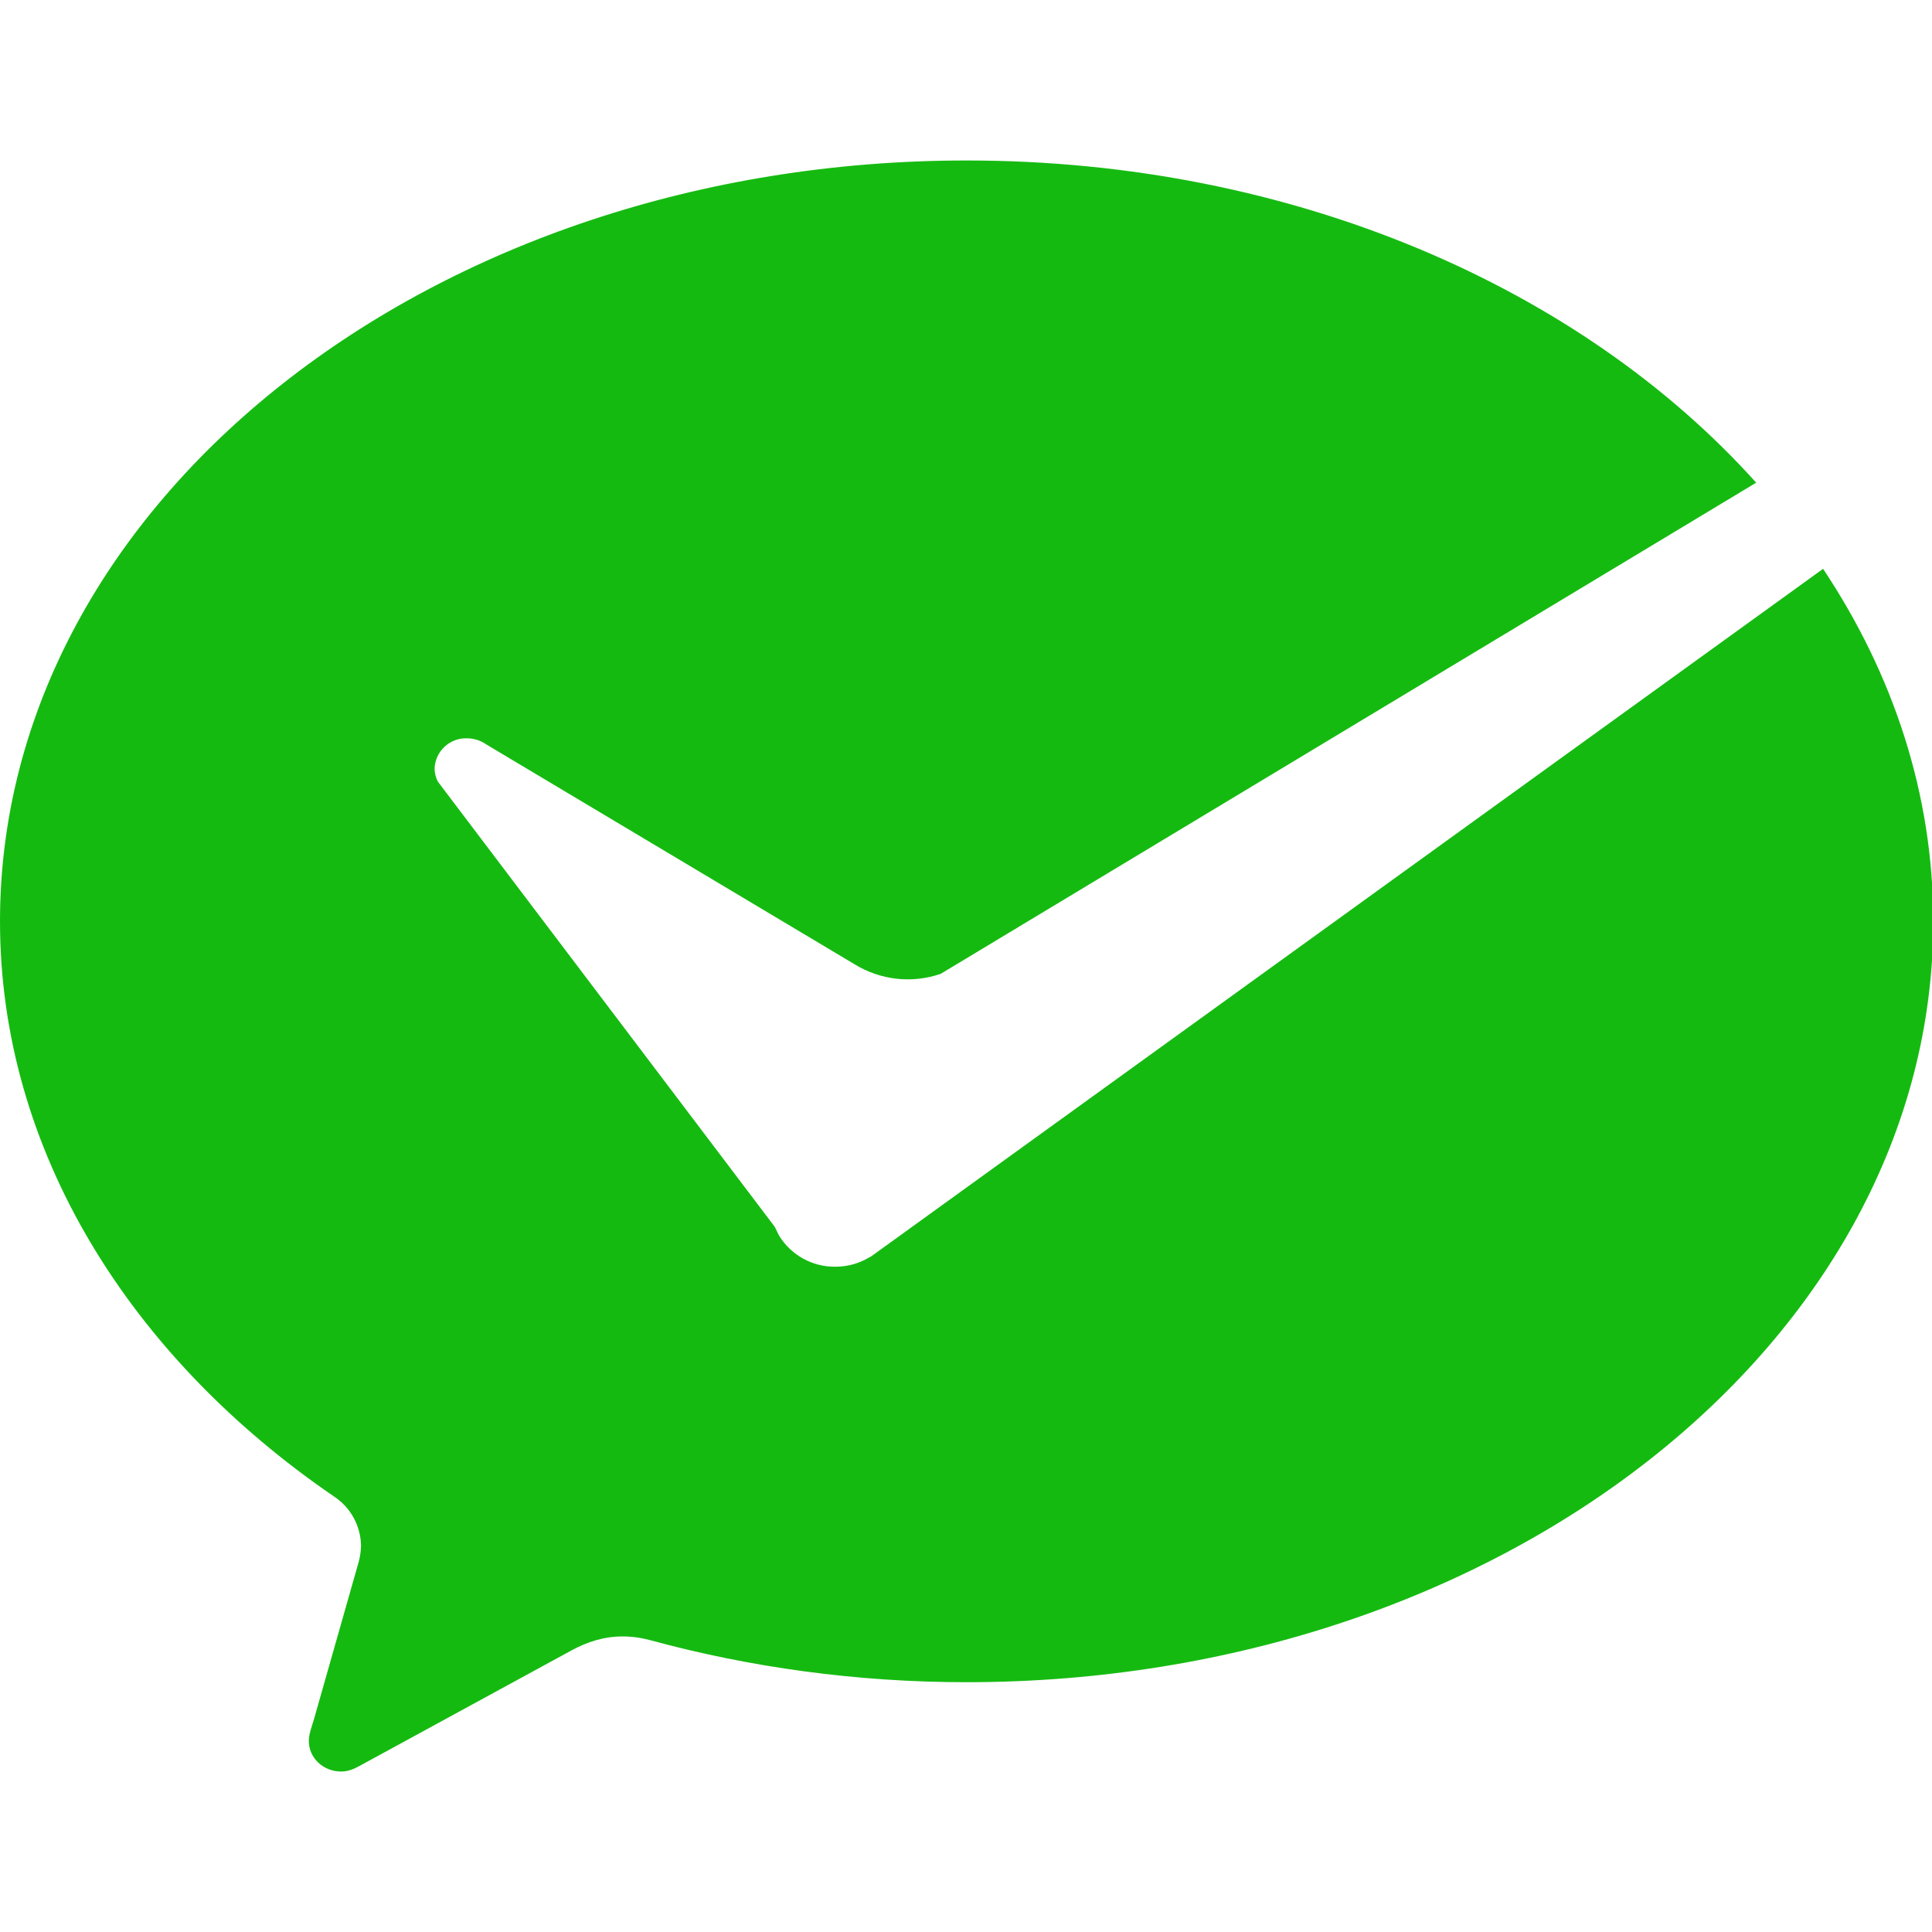 <svg width="48" height="48" viewBox="0 0 48 48" fill="none" xmlns="http://www.w3.org/2000/svg">
<g id="Frame" clip-path="url(#clip0_124_1212)">
<path id="Vector" d="M20.752 31.471C20.472 31.474 20.196 31.404 19.951 31.268C19.706 31.132 19.501 30.935 19.355 30.697L19.248 30.479L10.877 19.417C10.827 19.319 10.799 19.21 10.797 19.099C10.803 18.893 10.891 18.697 11.041 18.556C11.191 18.414 11.391 18.337 11.598 18.343C11.778 18.343 11.944 18.399 12.078 18.493L21.24 23.962C21.556 24.155 21.911 24.276 22.28 24.317C22.648 24.357 23.021 24.315 23.371 24.195L43.632 11.992C39.282 7.149 32.121 3.987 24.016 3.987C10.751 3.987 0 12.453 0 22.892C0 28.587 3.234 33.715 8.297 37.179C8.502 37.313 8.67 37.496 8.787 37.71C8.904 37.925 8.967 38.165 8.97 38.41C8.965 38.574 8.937 38.737 8.886 38.894L7.803 42.705C7.751 42.885 7.673 43.071 7.673 43.257C7.673 43.677 8.033 44.013 8.474 44.013C8.646 44.013 8.788 43.953 8.934 43.873L14.193 41.007C14.589 40.791 15.006 40.657 15.468 40.657C15.714 40.657 15.948 40.693 16.174 40.755C18.626 41.422 21.274 41.794 24.014 41.794C37.278 41.792 48.031 33.326 48.031 22.892C48.031 19.728 47.037 16.75 45.294 14.132L21.646 31.213L21.472 31.307C21.247 31.416 21.001 31.472 20.752 31.471Z" fill="#15BA11"/>
</g>
<defs>
<clipPath id="clip0_124_1212">
<rect width="48" height="48" fill="white"/>
</clipPath>
</defs>
</svg>
